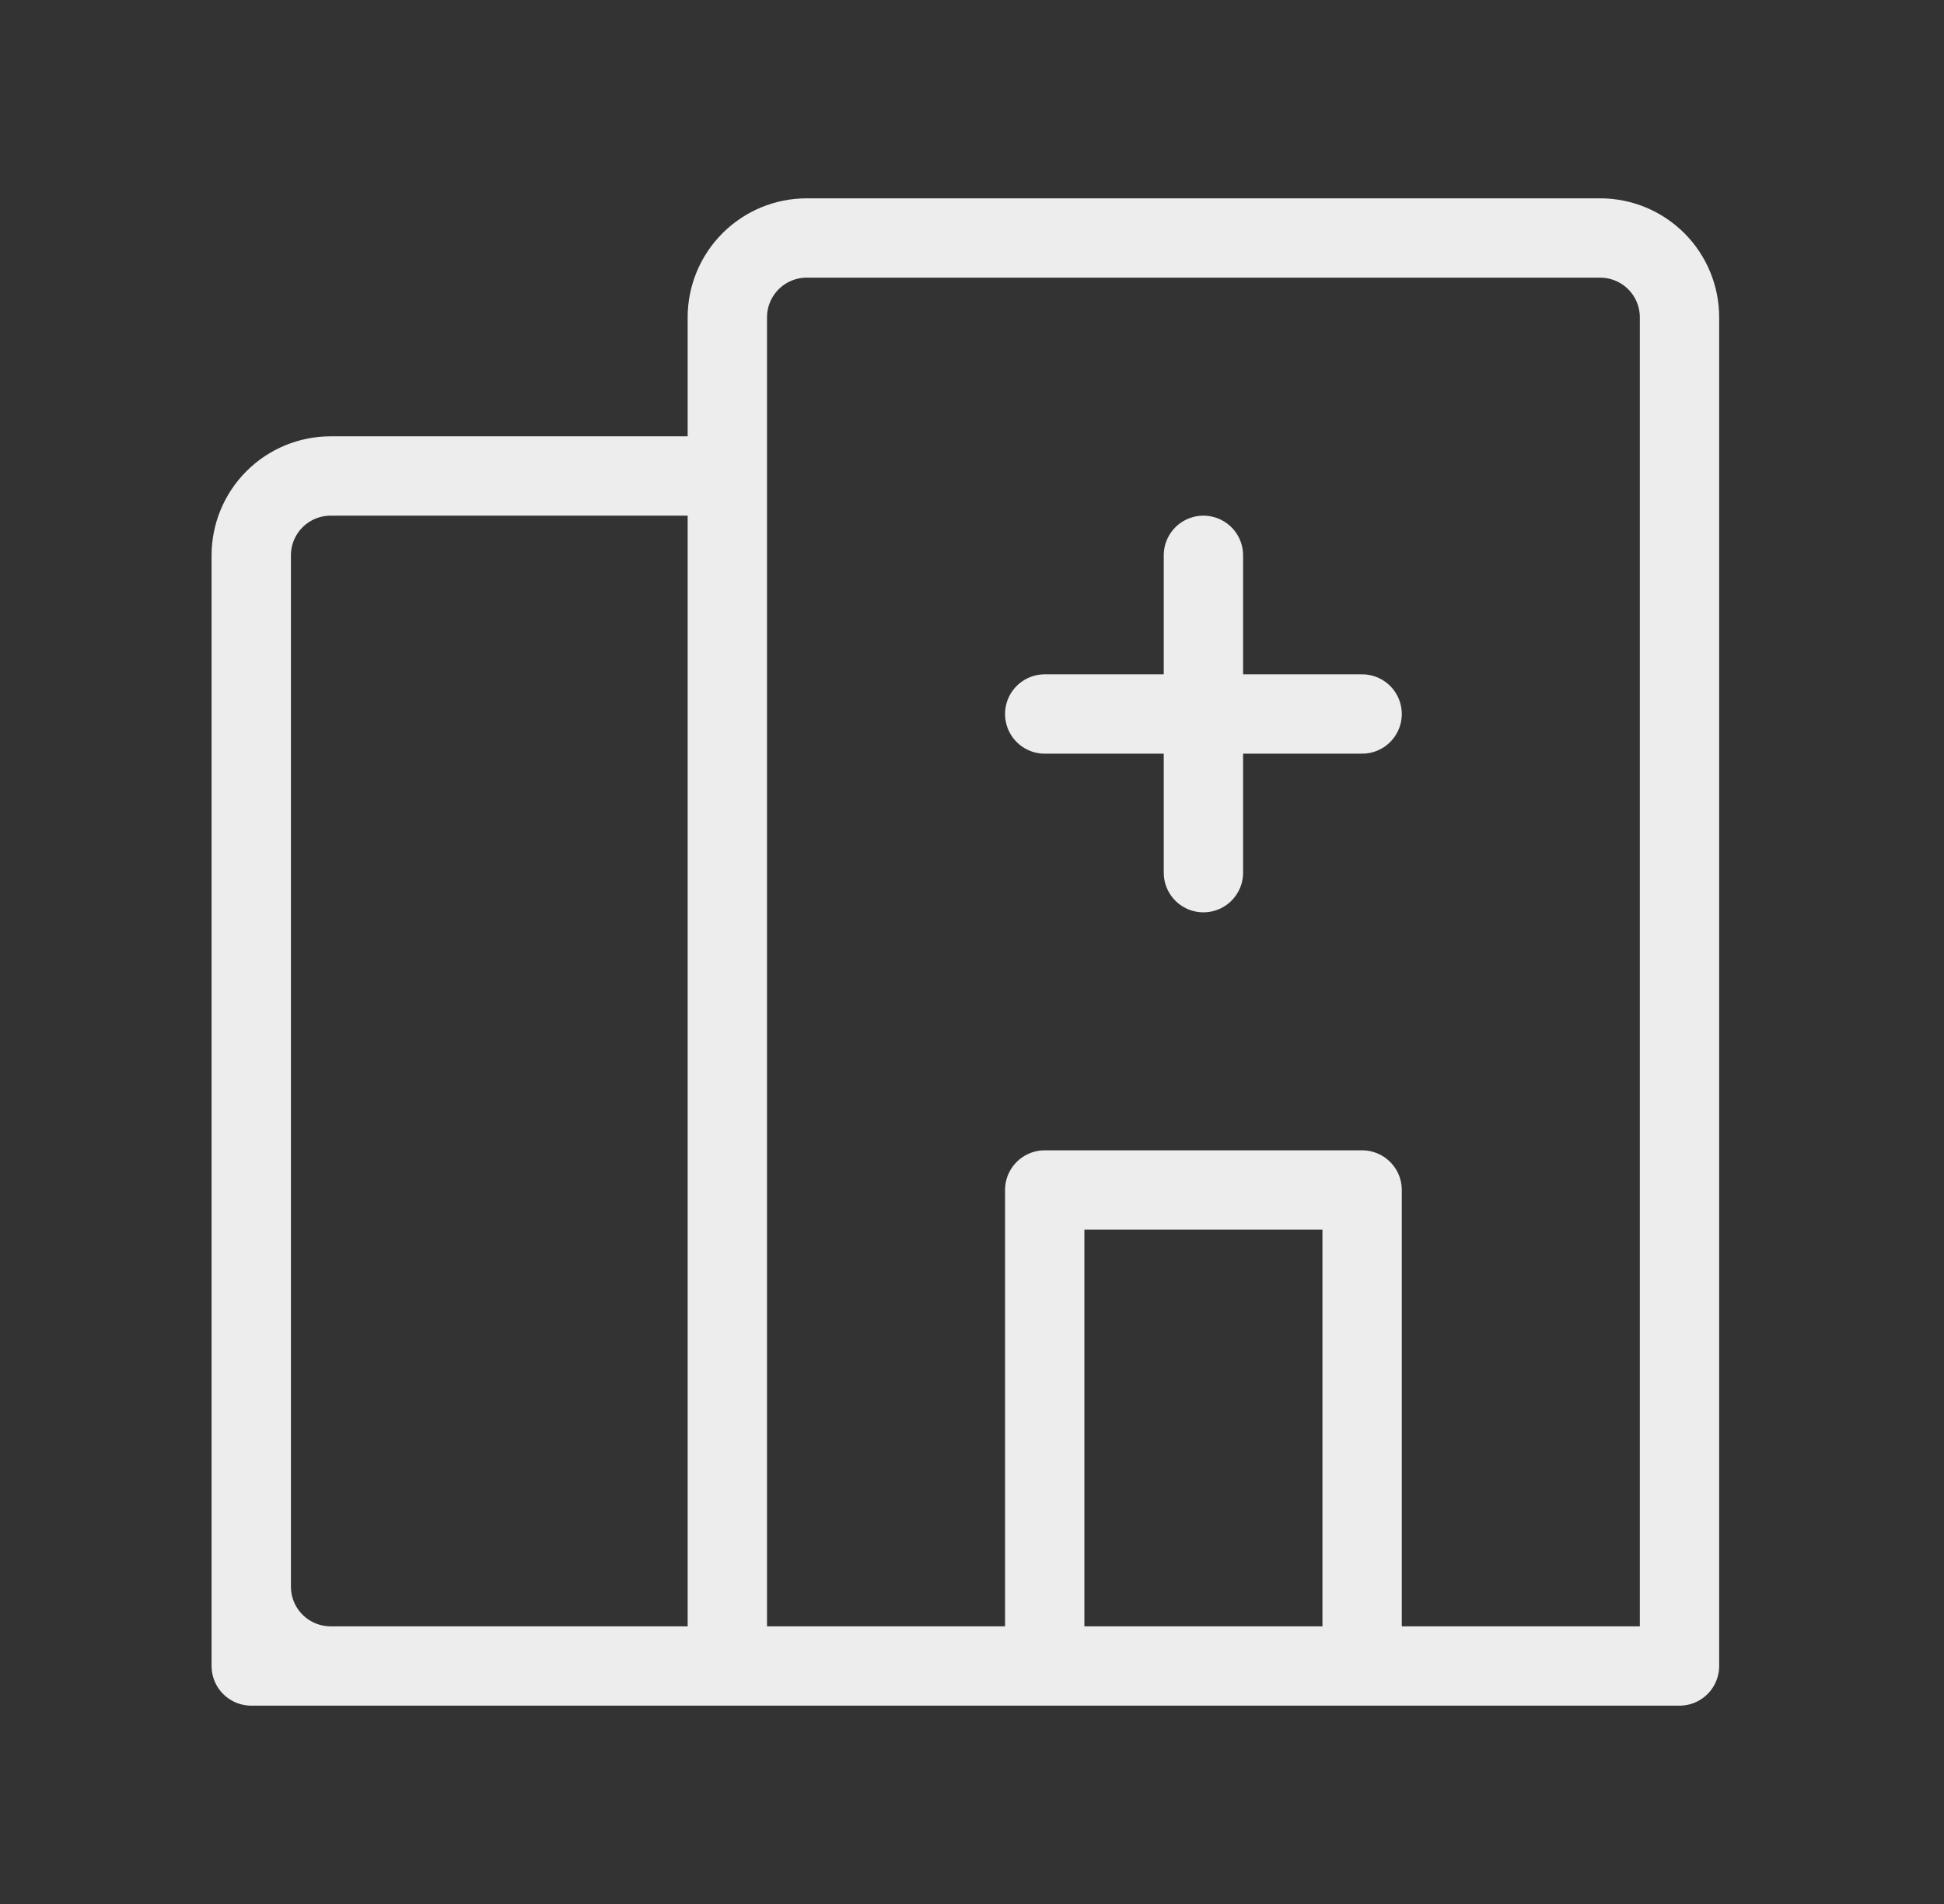 <svg width="49" height="48" viewBox="0 0 49 48" fill="none" xmlns="http://www.w3.org/2000/svg">
<rect x="0" y="0" width="49" height="48" fill="#333333" stroke="none"/>
<path d="M30.333 22V14M34.333 18H26.333M18.333 42H42.333V8C42.333 7.47 42.123 6.961 41.748 6.586C41.373 6.211 40.864 6 40.333 6H20.333C19.803 6 19.294 6.211 18.919 6.586C18.544 6.961 18.333 7.47 18.333 8V42ZM18.333 42H8.333C7.803 42 7.294 41.789 6.919 41.414C6.544 41.039 6.333 40.53 6.333 40V14M18.333 42V12H8.333C7.803 12 7.294 12.211 6.919 12.586C6.544 12.961 6.333 13.47 6.333 14M18.333 42H6.333V14M26.333 42H34.333V30H26.333V42Z" stroke="#EDEDED" stroke-width="2" stroke-linecap="round" stroke-linejoin="round"/>
</svg>
